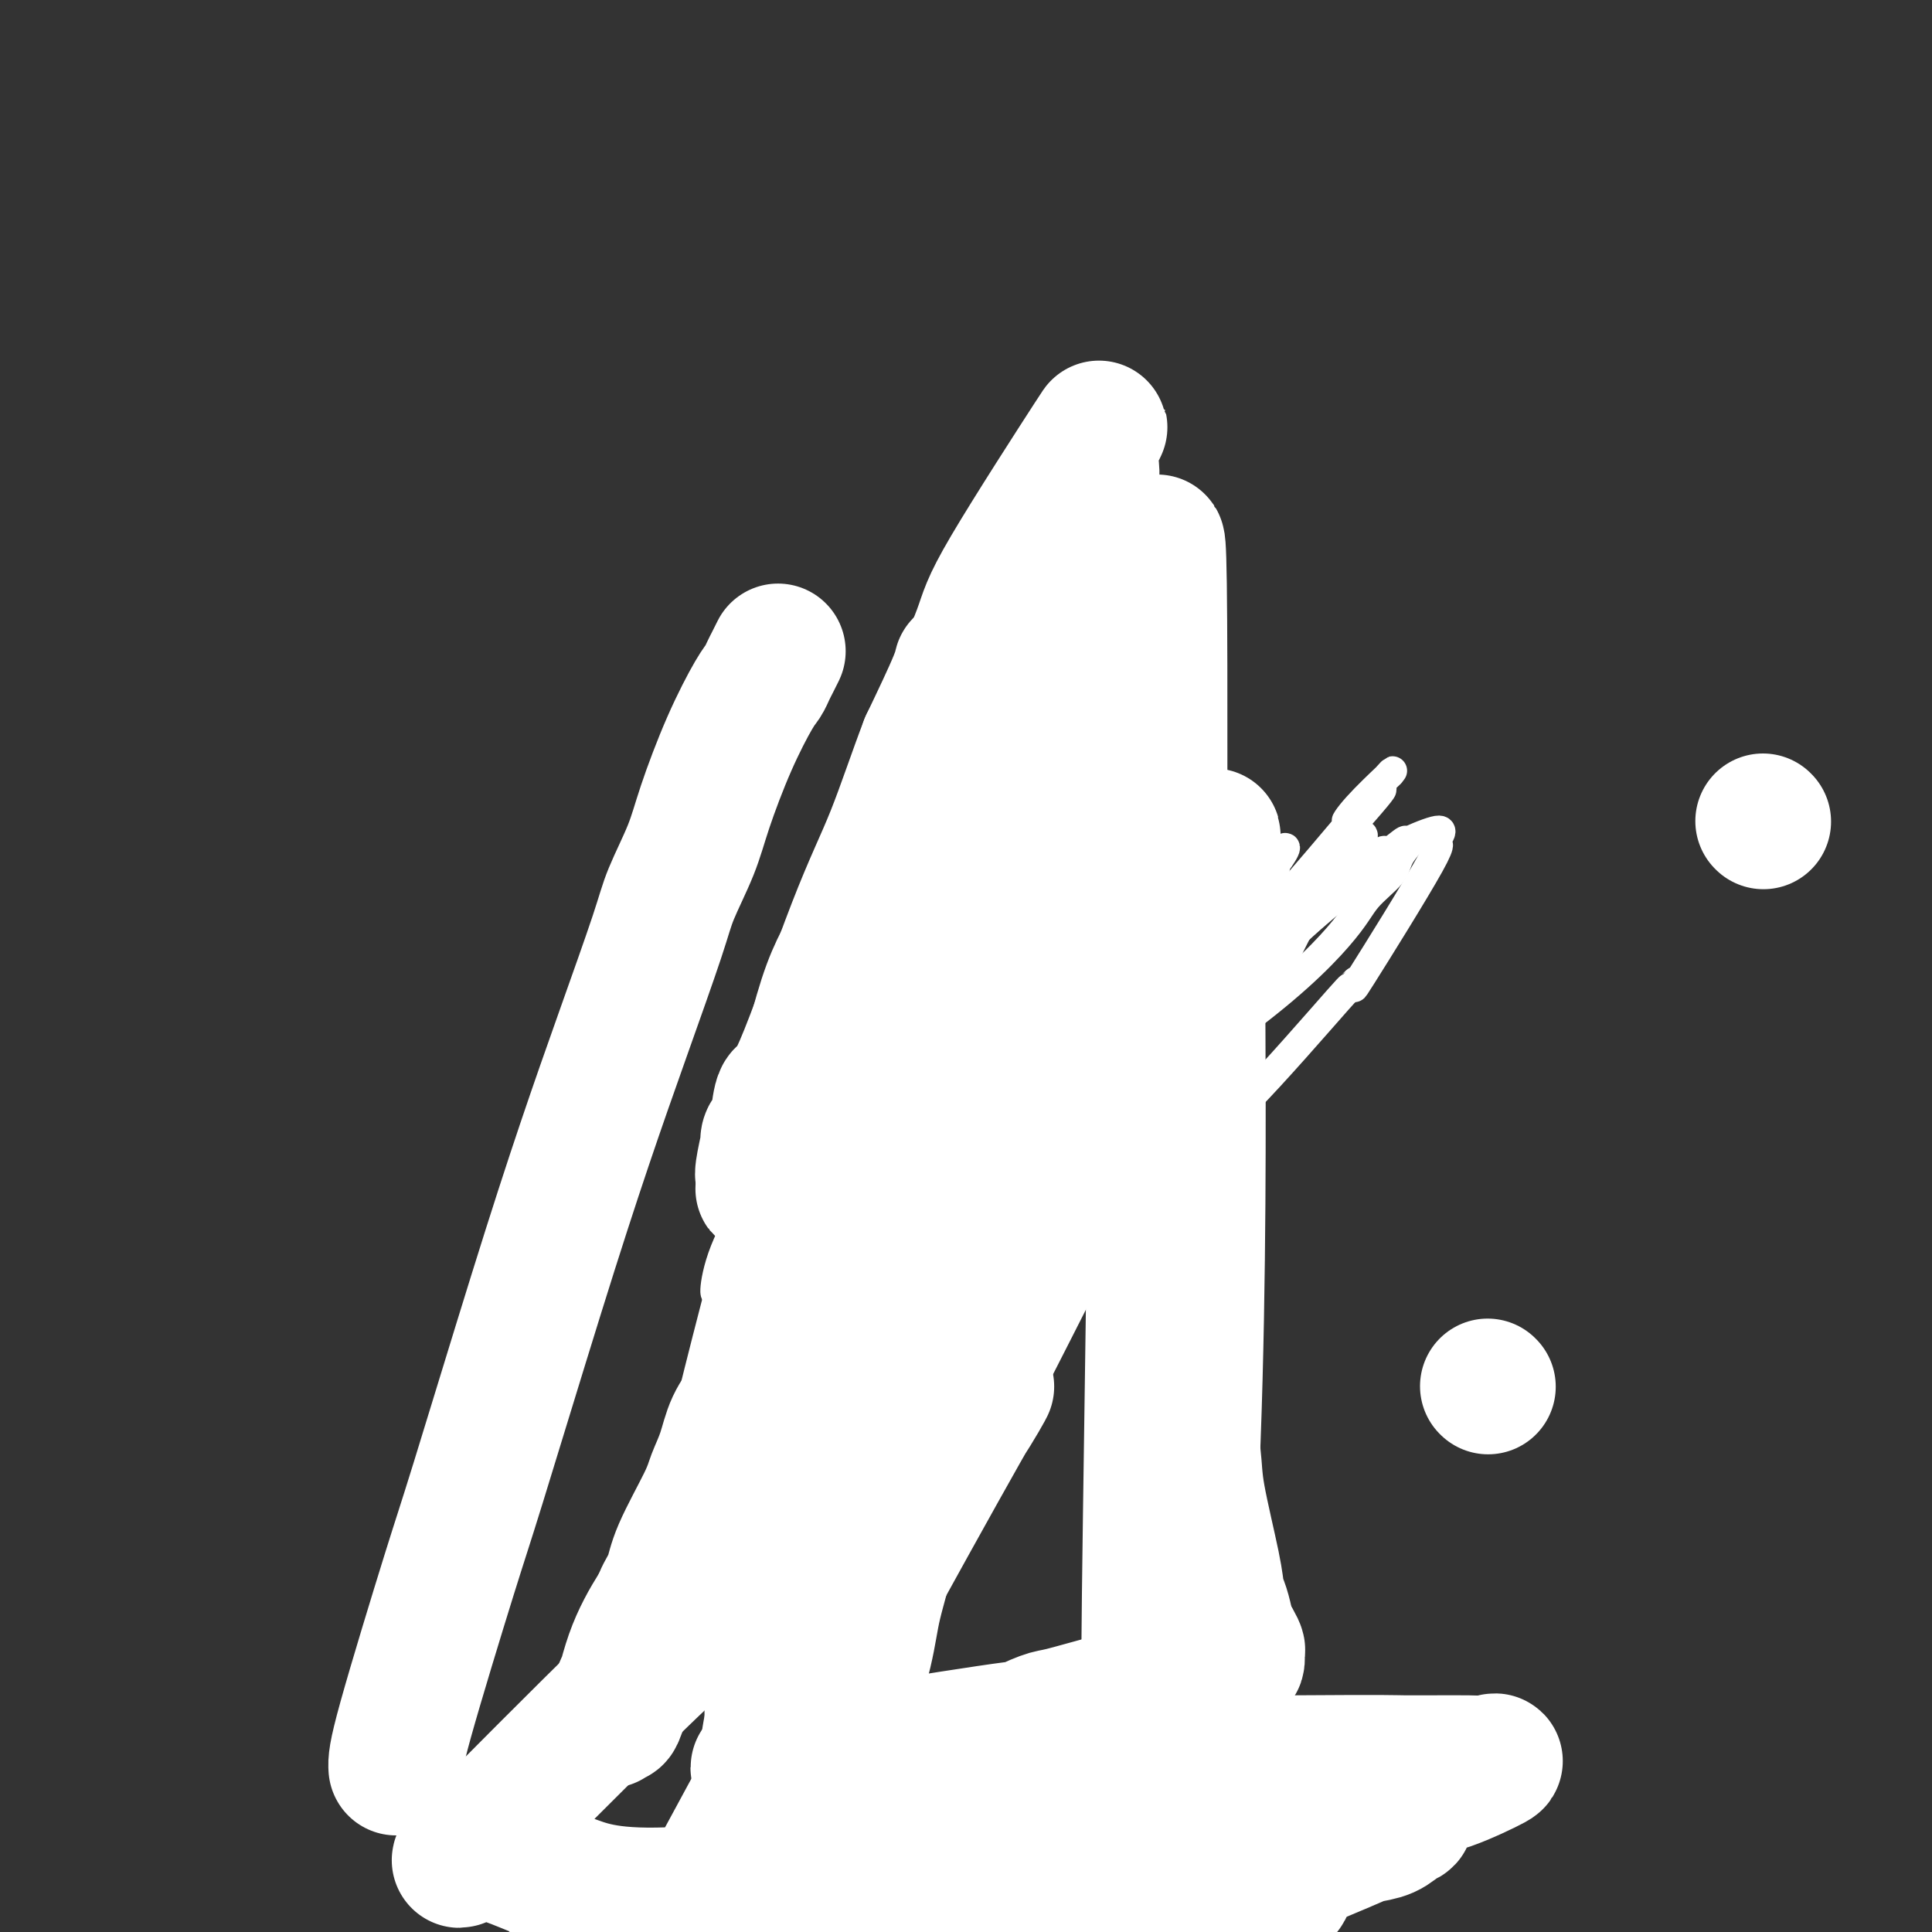 <svg viewBox='0 0 400 400' version='1.1' xmlns='http://www.w3.org/2000/svg' xmlns:xlink='http://www.w3.org/1999/xlink'><rect x="0" y="0" width="400" height="400" fill="#333333" stroke="none"/><g fill='none' stroke='#000000' stroke-width='6' stroke-linecap='round' stroke-linejoin='round'><path d='M115,386c3.197,-10.573 6.395,-21.146 10,-33c3.605,-11.854 7.619,-24.990 10,-33c2.381,-8.010 3.129,-10.896 5,-16c1.871,-5.104 4.865,-12.427 6,-16c1.135,-3.573 0.412,-3.396 4,-13c3.588,-9.604 11.488,-28.988 15,-38c3.512,-9.012 2.635,-7.653 4,-12c1.365,-4.347 4.970,-14.400 7,-20c2.030,-5.600 2.483,-6.746 3,-9c0.517,-2.254 1.098,-5.615 2,-8c0.902,-2.385 2.126,-3.793 3,-6c0.874,-2.207 1.399,-5.214 2,-7c0.601,-1.786 1.279,-2.353 2,-5c0.721,-2.647 1.485,-7.375 2,-10c0.515,-2.625 0.781,-3.149 1,-4c0.219,-0.851 0.390,-2.031 1,-3c0.610,-0.969 1.658,-1.726 2,-3c0.342,-1.274 -0.021,-3.063 0,-4c0.021,-0.937 0.427,-1.020 1,-3c0.573,-1.980 1.312,-5.855 2,-8c0.688,-2.145 1.325,-2.558 2,-4c0.675,-1.442 1.387,-3.912 2,-6c0.613,-2.088 1.127,-3.793 2,-5c0.873,-1.207 2.107,-1.916 3,-3c0.893,-1.084 1.447,-2.542 2,-4'/><path d='M208,113c2.339,-4.897 2.686,-6.138 3,-7c0.314,-0.862 0.596,-1.344 1,-2c0.404,-0.656 0.930,-1.486 1,-2c0.070,-0.514 -0.317,-0.711 0,-1c0.317,-0.289 1.339,-0.670 2,-1c0.661,-0.330 0.962,-0.611 1,-1c0.038,-0.389 -0.186,-0.888 0,-1c0.186,-0.112 0.781,0.162 1,0c0.219,-0.162 0.063,-0.761 0,-1c-0.063,-0.239 -0.031,-0.120 0,0'/><path d='M216,113c0.000,0.000 3.000,9.000 3,9'/><path d='M219,122c-0.219,-2.113 -2.265,-11.897 0,2c2.265,13.897 8.842,51.475 11,66c2.158,14.525 -0.102,5.996 -1,4c-0.898,-1.996 -0.434,2.539 0,5c0.434,2.461 0.838,2.846 1,3c0.162,0.154 0.081,0.077 0,0'/><path d='M216,108c-0.504,-1.495 -1.008,-2.990 1,9c2.008,11.990 6.527,37.465 9,52c2.473,14.535 2.901,18.129 3,21c0.099,2.871 -0.129,5.018 0,7c0.129,1.982 0.616,3.799 1,7c0.384,3.201 0.664,7.786 1,12c0.336,4.214 0.729,8.057 1,11c0.271,2.943 0.419,4.985 1,7c0.581,2.015 1.595,4.004 2,6c0.405,1.996 0.203,3.998 0,6'/><path d='M235,246c3.183,22.710 1.641,10.486 1,7c-0.641,-3.486 -0.379,1.768 0,5c0.379,3.232 0.876,4.444 1,6c0.124,1.556 -0.126,3.455 0,5c0.126,1.545 0.626,2.735 1,5c0.374,2.265 0.621,5.607 1,9c0.379,3.393 0.889,6.839 1,9c0.111,2.161 -0.177,3.037 0,4c0.177,0.963 0.818,2.012 1,3c0.182,0.988 -0.097,1.916 0,3c0.097,1.084 0.570,2.326 1,4c0.430,1.674 0.818,3.781 1,5c0.182,1.219 0.158,1.551 0,2c-0.158,0.449 -0.448,1.016 0,3c0.448,1.984 1.636,5.386 2,7c0.364,1.614 -0.094,1.442 0,2c0.094,0.558 0.742,1.848 1,3c0.258,1.152 0.125,2.167 0,3c-0.125,0.833 -0.244,1.483 0,2c0.244,0.517 0.849,0.899 1,2c0.151,1.101 -0.153,2.920 0,4c0.153,1.080 0.763,1.421 1,2c0.237,0.579 0.102,1.395 0,2c-0.102,0.605 -0.172,0.997 0,2c0.172,1.003 0.585,2.616 1,4c0.415,1.384 0.833,2.538 1,4c0.167,1.462 0.084,3.231 0,5'/><path d='M250,358c2.487,18.366 1.206,8.281 1,5c-0.206,-3.281 0.663,0.243 1,2c0.337,1.757 0.142,1.748 0,2c-0.142,0.252 -0.230,0.766 0,2c0.230,1.234 0.780,3.189 1,4c0.220,0.811 0.112,0.478 0,1c-0.112,0.522 -0.228,1.899 0,3c0.228,1.101 0.801,1.926 1,3c0.199,1.074 0.024,2.396 0,3c-0.024,0.604 0.103,0.491 0,1c-0.103,0.509 -0.435,1.640 0,3c0.435,1.360 1.636,2.948 2,4c0.364,1.052 -0.109,1.567 0,2c0.109,0.433 0.800,0.785 1,1c0.200,0.215 -0.090,0.295 0,1c0.090,0.705 0.559,2.035 1,3c0.441,0.965 0.854,1.564 1,2c0.146,0.436 0.024,0.709 0,1c-0.024,0.291 0.050,0.599 0,1c-0.050,0.401 -0.224,0.896 0,1c0.224,0.104 0.847,-0.182 1,0c0.153,0.182 -0.165,0.832 0,1c0.165,0.168 0.814,-0.147 1,0c0.186,0.147 -0.090,0.756 0,1c0.090,0.244 0.545,0.122 1,0'/><path d='M262,405c1.177,3.027 0.120,1.595 0,1c-0.120,-0.595 0.699,-0.352 1,0c0.301,0.352 0.086,0.815 0,1c-0.086,0.185 -0.043,0.093 0,0'/><path d='M114,403c8.895,-2.046 17.790,-4.092 22,-5c4.210,-0.908 3.735,-0.678 5,-1c1.265,-0.322 4.269,-1.197 10,-2c5.731,-0.803 14.188,-1.536 19,-2c4.812,-0.464 5.979,-0.660 11,-1c5.021,-0.340 13.896,-0.823 21,-1c7.104,-0.177 12.437,-0.047 16,0c3.563,0.047 5.356,0.013 7,0c1.644,-0.013 3.140,-0.003 5,0c1.860,0.003 4.082,0.001 6,0c1.918,-0.001 3.530,-0.000 5,0c1.470,0.000 2.799,0.000 5,0c2.201,-0.000 5.276,-0.000 7,0c1.724,0.000 2.098,0.000 3,0c0.902,-0.000 2.334,-0.000 3,0c0.666,0.000 0.567,0.000 1,0c0.433,-0.000 1.398,-0.001 2,0c0.602,0.001 0.840,0.004 1,0c0.160,-0.004 0.242,-0.015 1,0c0.758,0.015 2.192,0.057 3,0c0.808,-0.057 0.990,-0.211 1,0c0.010,0.211 -0.151,0.788 0,1c0.151,0.212 0.615,0.061 1,0c0.385,-0.061 0.693,-0.030 1,0'/><path d='M270,392c14.067,0.000 4.733,0.000 1,0c-3.733,0.000 -1.867,0.000 0,0'/></g>
<g fill='none' stroke='#F90BB7' stroke-width='6' stroke-linecap='round' stroke-linejoin='round'><path d='M194,324c4.761,-12.167 9.522,-24.334 13,-32c3.478,-7.666 5.674,-10.831 8,-16c2.326,-5.169 4.783,-12.343 7,-18c2.217,-5.657 4.194,-9.797 6,-14c1.806,-4.203 3.442,-8.468 5,-12c1.558,-3.532 3.037,-6.330 4,-9c0.963,-2.670 1.411,-5.212 2,-7c0.589,-1.788 1.320,-2.822 2,-5c0.680,-2.178 1.310,-5.501 2,-8c0.690,-2.499 1.439,-4.175 2,-5c0.561,-0.825 0.935,-0.799 1,-1c0.065,-0.201 -0.179,-0.631 0,-1c0.179,-0.369 0.781,-0.679 1,-1c0.219,-0.321 0.056,-0.655 0,-1c-0.056,-0.345 -0.005,-0.701 0,-1c0.005,-0.299 -0.037,-0.542 0,-1c0.037,-0.458 0.153,-1.131 0,-1c-0.153,0.131 -0.577,1.065 -1,2'/><path d='M246,193c-0.922,-2.054 -7.726,7.811 -11,12c-3.274,4.189 -3.017,2.701 -7,7c-3.983,4.299 -12.205,14.383 -15,18c-2.795,3.617 -0.162,0.767 -1,3c-0.838,2.233 -5.145,9.550 -7,12c-1.855,2.450 -1.256,0.033 -3,3c-1.744,2.967 -5.829,11.320 -8,15c-2.171,3.680 -2.428,2.688 -3,3c-0.572,0.312 -1.458,1.927 -2,3c-0.542,1.073 -0.739,1.605 -1,2c-0.261,0.395 -0.585,0.652 -1,1c-0.415,0.348 -0.919,0.786 -1,2c-0.081,1.214 0.263,3.204 0,1c-0.263,-2.204 -1.131,-8.602 -2,-15'/><path d='M184,260c-0.110,-5.433 0.614,-11.517 1,-17c0.386,-5.483 0.433,-10.365 1,-15c0.567,-4.635 1.655,-9.021 2,-11c0.345,-1.979 -0.051,-1.550 0,-2c0.051,-0.450 0.550,-1.781 1,-3c0.450,-1.219 0.852,-2.328 1,-3c0.148,-0.672 0.042,-0.906 0,-1c-0.042,-0.094 -0.021,-0.047 0,0'/></g>
<g fill='none' stroke='#FFFFFF' stroke-width='6' stroke-linecap='round' stroke-linejoin='round'><path d='M210,221c0.162,-0.617 0.324,-1.234 -2,8c-2.324,9.234 -7.132,28.319 -9,36c-1.868,7.681 -0.794,3.957 -2,11c-1.206,7.043 -4.693,24.852 -6,32c-1.307,7.148 -0.436,3.637 0,2c0.436,-1.637 0.437,-1.398 1,-2c0.563,-0.602 1.690,-2.046 2,-3c0.310,-0.954 -0.195,-1.417 0,-2c0.195,-0.583 1.090,-1.284 1,-1c-0.090,0.284 -1.165,1.555 0,-1c1.165,-2.555 4.571,-8.935 6,-12c1.429,-3.065 0.883,-2.816 1,-3c0.117,-0.184 0.897,-0.802 1,-1c0.103,-0.198 -0.472,0.024 0,-1c0.472,-1.024 1.992,-3.292 2,-2c0.008,1.292 -1.496,6.146 -3,11'/><path d='M202,293c-1.010,4.008 -2.034,8.529 -2,10c0.034,1.471 1.128,-0.109 -1,4c-2.128,4.109 -7.476,13.907 -1,3c6.476,-10.907 24.775,-42.520 32,-55c7.225,-12.480 3.375,-5.826 3,-5c-0.375,0.826 2.725,-4.176 4,-6c1.275,-1.824 0.724,-0.470 1,-1c0.276,-0.530 1.380,-2.945 1,-3c-0.380,-0.055 -2.245,2.251 -6,9c-3.755,6.749 -9.401,17.941 -14,27c-4.599,9.059 -8.150,15.985 -11,21c-2.850,5.015 -4.998,8.119 -6,10c-1.002,1.881 -0.858,2.537 -1,3c-0.142,0.463 -0.571,0.731 -1,1'/><path d='M200,311c-6.967,12.545 -4.886,8.407 0,-1c4.886,-9.407 12.577,-24.082 16,-31c3.423,-6.918 2.578,-6.080 3,-8c0.422,-1.920 2.112,-6.598 4,-10c1.888,-3.402 3.974,-5.527 5,-7c1.026,-1.473 0.990,-2.293 1,-3c0.010,-0.707 0.064,-1.299 0,-1c-0.064,0.299 -0.246,1.491 1,-1c1.246,-2.491 3.921,-8.665 0,-1c-3.921,7.665 -14.438,29.169 -20,40c-5.562,10.831 -6.170,10.988 -7,13c-0.830,2.012 -1.883,5.879 -3,9c-1.117,3.121 -2.299,5.495 -3,7c-0.701,1.505 -0.923,2.141 -2,4c-1.077,1.859 -3.010,4.942 -4,6c-0.990,1.058 -1.036,0.093 0,-3c1.036,-3.093 3.153,-8.312 4,-11c0.847,-2.688 0.423,-2.844 0,-3'/><path d='M195,310c5.145,-11.850 16.007,-32.976 22,-45c5.993,-12.024 7.116,-14.945 8,-17c0.884,-2.055 1.527,-3.243 2,-4c0.473,-0.757 0.774,-1.082 1,-2c0.226,-0.918 0.375,-2.429 0,-2c-0.375,0.429 -1.276,2.799 1,-1c2.276,-3.799 7.728,-13.768 0,-1c-7.728,12.768 -28.638,48.271 -37,63c-8.362,14.729 -4.178,8.682 -3,7c1.178,-1.682 -0.651,1.001 -2,4c-1.349,2.999 -2.218,6.313 -2,6c0.218,-0.313 1.525,-4.253 2,-6c0.475,-1.747 0.120,-1.302 0,-1c-0.120,0.302 -0.005,0.462 1,-2c1.005,-2.462 2.898,-7.547 4,-10c1.102,-2.453 1.412,-2.276 7,-13c5.588,-10.724 16.454,-32.350 22,-43c5.546,-10.650 5.773,-10.325 6,-10'/><path d='M227,233c8.456,-17.074 8.595,-17.260 9,-18c0.405,-0.740 1.077,-2.036 2,-4c0.923,-1.964 2.097,-4.597 2,-5c-0.097,-0.403 -1.466,1.423 0,-1c1.466,-2.423 5.768,-9.097 1,-1c-4.768,8.097 -18.605,30.964 -25,41c-6.395,10.036 -5.346,7.242 -7,10c-1.654,2.758 -6.010,11.069 -8,15c-1.990,3.931 -1.615,3.482 -4,8c-2.385,4.518 -7.530,14.002 -5,10c2.530,-4.002 12.737,-21.489 17,-29c4.263,-7.511 2.583,-5.047 4,-8c1.417,-2.953 5.930,-11.324 8,-15c2.070,-3.676 1.698,-2.659 2,-3c0.302,-0.341 1.280,-2.042 2,-3c0.720,-0.958 1.183,-1.174 1,-1c-0.183,0.174 -1.011,0.739 0,-1c1.011,-1.739 3.860,-5.783 1,-1c-2.860,4.783 -11.430,18.391 -20,32'/><path d='M207,259c-4.335,7.097 -5.172,8.840 -8,13c-2.828,4.160 -7.647,10.738 -10,15c-2.353,4.262 -2.238,6.208 -4,10c-1.762,3.792 -5.399,9.431 -7,12c-1.601,2.569 -1.165,2.067 -1,2c0.165,-0.067 0.058,0.301 1,-2c0.942,-2.301 2.931,-7.270 4,-10c1.069,-2.730 1.217,-3.221 3,-7c1.783,-3.779 5.199,-10.846 5,-11c-0.199,-0.154 -4.015,6.607 1,-3c5.015,-9.607 18.860,-35.581 25,-48c6.140,-12.419 4.576,-11.284 5,-12c0.424,-0.716 2.835,-3.285 4,-5c1.165,-1.715 1.083,-2.577 2,-5c0.917,-2.423 2.833,-6.407 3,-6c0.167,0.407 -1.417,5.203 -3,10'/><path d='M227,212c-0.698,1.963 -0.944,1.871 -1,2c-0.056,0.129 0.077,0.480 -1,3c-1.077,2.520 -3.365,7.209 -5,11c-1.635,3.791 -2.618,6.685 -3,8c-0.382,1.315 -0.164,1.053 0,1c0.164,-0.053 0.273,0.105 0,1c-0.273,0.895 -0.929,2.529 0,1c0.929,-1.529 3.442,-6.219 5,-9c1.558,-2.781 2.159,-3.652 6,-8c3.841,-4.348 10.920,-12.174 18,-20'/><path d='M246,202c8.119,-10.695 13.916,-18.934 17,-23c3.084,-4.066 3.455,-3.959 3,-3c-0.455,0.959 -1.738,2.769 -2,3c-0.262,0.231 0.495,-1.118 0,1c-0.495,2.118 -2.243,7.702 -3,10c-0.757,2.298 -0.523,1.312 -1,2c-0.477,0.688 -1.664,3.052 -2,4c-0.336,0.948 0.178,0.481 0,1c-0.178,0.519 -1.048,2.026 0,1c1.048,-1.026 4.013,-4.584 6,-7c1.987,-2.416 2.996,-3.690 4,-5c1.004,-1.310 2.002,-2.655 3,-4'/><path d='M271,182c2.172,-2.572 1.103,-2.003 2,-3c0.897,-0.997 3.762,-3.560 5,-5c1.238,-1.440 0.850,-1.757 1,-2c0.150,-0.243 0.836,-0.413 1,0c0.164,0.413 -0.196,1.408 -1,3c-0.804,1.592 -2.053,3.779 -3,5c-0.947,1.221 -1.593,1.474 -2,2c-0.407,0.526 -0.575,1.324 -1,2c-0.425,0.676 -1.106,1.228 -1,1c0.106,-0.228 0.999,-1.238 0,1c-0.999,2.238 -3.892,7.724 -5,10c-1.108,2.276 -0.432,1.342 -1,2c-0.568,0.658 -2.379,2.908 -3,4c-0.621,1.092 -0.052,1.027 0,1c0.052,-0.027 -0.414,-0.016 -1,1c-0.586,1.016 -1.291,3.035 0,1c1.291,-2.035 4.578,-8.125 6,-11c1.422,-2.875 0.978,-2.536 1,-3c0.022,-0.464 0.511,-1.732 1,-3'/><path d='M270,188c2.698,-4.780 5.442,-8.230 -1,0c-6.442,8.230 -22.071,28.141 -32,41c-9.929,12.859 -14.158,18.667 -16,21c-1.842,2.333 -1.298,1.192 -1,1c0.298,-0.192 0.349,0.564 -1,2c-1.349,1.436 -4.100,3.553 0,1c4.100,-2.553 15.050,-9.777 26,-17'/><path d='M245,237c5.834,-3.257 7.420,-3.400 13,-9c5.580,-5.600 15.155,-16.655 19,-21c3.845,-4.345 1.960,-1.978 2,-2c0.040,-0.022 2.003,-2.432 2,-2c-0.003,0.432 -1.974,3.707 1,-1c2.974,-4.707 10.892,-17.396 14,-23c3.108,-5.604 1.405,-4.123 1,-4c-0.405,0.123 0.488,-1.113 1,-2c0.512,-0.887 0.644,-1.426 -1,-1c-1.644,0.426 -5.066,1.816 -7,3c-1.934,1.184 -2.382,2.163 -1,1c1.382,-1.163 4.595,-4.466 -2,1c-6.595,5.466 -22.996,19.702 -31,26c-8.004,6.298 -7.609,4.657 -8,5c-0.391,0.343 -1.567,2.669 -3,4c-1.433,1.331 -3.124,1.666 -4,2c-0.876,0.334 -0.938,0.667 -1,1'/><path d='M240,215c-10.303,7.559 -7.561,4.955 -2,1c5.561,-3.955 13.940,-9.261 18,-12c4.060,-2.739 3.802,-2.911 7,-6c3.198,-3.089 9.853,-9.095 13,-12c3.147,-2.905 2.785,-2.709 3,-3c0.215,-0.291 1.005,-1.070 2,-2c0.995,-0.930 2.195,-2.013 1,-1c-1.195,1.013 -4.784,4.121 -4,3c0.784,-1.121 5.940,-6.471 -2,1c-7.940,7.471 -28.976,27.762 -39,37c-10.024,9.238 -9.038,7.422 -10,8c-0.962,0.578 -3.874,3.549 -5,5c-1.126,1.451 -0.467,1.383 -3,3c-2.533,1.617 -8.258,4.919 -2,1c6.258,-3.919 24.501,-15.058 37,-24c12.499,-8.942 19.256,-15.689 23,-20c3.744,-4.311 4.474,-6.188 6,-8c1.526,-1.812 3.846,-3.558 5,-5c1.154,-1.442 1.141,-2.580 2,-4c0.859,-1.420 2.589,-3.124 2,-3c-0.589,0.124 -3.498,2.074 -5,3c-1.502,0.926 -1.597,0.826 -1,0c0.597,-0.826 1.885,-2.379 -3,2c-4.885,4.379 -15.942,14.689 -27,25'/><path d='M256,204c-6.482,5.603 -4.687,4.610 -7,7c-2.313,2.390 -8.735,8.165 -12,11c-3.265,2.835 -3.372,2.732 -4,3c-0.628,0.268 -1.778,0.906 -2,1c-0.222,0.094 0.483,-0.356 -1,1c-1.483,1.356 -5.154,4.519 -1,1c4.154,-3.519 16.133,-13.719 22,-19c5.867,-5.281 5.622,-5.642 8,-8c2.378,-2.358 7.380,-6.712 10,-10c2.620,-3.288 2.857,-5.510 4,-7c1.143,-1.490 3.191,-2.248 5,-4c1.809,-1.752 3.378,-4.497 4,-6c0.622,-1.503 0.296,-1.763 -2,0c-2.296,1.763 -6.562,5.549 -7,6c-0.438,0.451 2.953,-2.432 -1,1c-3.953,3.432 -15.249,13.178 -26,22c-10.751,8.822 -20.958,16.720 -25,20c-4.042,3.280 -1.918,1.941 -1,1c0.918,-0.941 0.632,-1.484 -1,0c-1.632,1.484 -4.609,4.995 0,1c4.609,-3.995 16.805,-15.498 29,-27'/><path d='M248,198c9.563,-10.205 18.971,-22.218 13,-19c-5.971,3.218 -27.320,21.666 -36,29c-8.680,7.334 -4.690,3.554 -4,3c0.690,-0.554 -1.918,2.120 -3,3c-1.082,0.880 -0.637,-0.032 -2,1c-1.363,1.032 -4.532,4.009 0,1c4.532,-3.009 16.766,-12.005 29,-21'/><path d='M245,195c7.713,-5.807 12.495,-9.826 14,-11c1.505,-1.174 -0.266,0.496 1,-1c1.266,-1.496 5.568,-6.159 1,0c-4.568,6.159 -18.008,23.140 -24,31c-5.992,7.860 -4.536,6.597 -6,8c-1.464,1.403 -5.846,5.470 -8,8c-2.154,2.530 -2.078,3.523 -3,5c-0.922,1.477 -2.842,3.439 -4,5c-1.158,1.561 -1.555,2.722 -1,2c0.555,-0.722 2.063,-3.326 -2,1c-4.063,4.326 -13.695,15.584 0,1c13.695,-14.584 50.718,-55.009 65,-71c14.282,-15.991 5.821,-7.549 4,-6c-1.821,1.549 2.996,-3.797 5,-6c2.004,-2.203 1.196,-1.263 1,-1c-0.196,0.263 0.221,-0.150 -1,1c-1.221,1.150 -4.078,3.865 -6,6c-1.922,2.135 -2.908,3.691 -2,3c0.908,-0.691 3.710,-3.630 -1,2c-4.710,5.630 -16.933,19.829 -25,29c-8.067,9.171 -11.980,13.315 -14,16c-2.020,2.685 -2.149,3.910 -3,5c-0.851,1.090 -2.426,2.045 -4,3'/><path d='M232,225c-8.877,10.501 -3.569,4.754 -2,3c1.569,-1.754 -0.599,0.487 -1,1c-0.401,0.513 0.966,-0.700 0,1c-0.966,1.700 -4.263,6.313 -6,9c-1.737,2.687 -1.913,3.449 -2,4c-0.087,0.551 -0.085,0.890 -1,2c-0.915,1.110 -2.746,2.991 -2,3c0.746,0.009 4.070,-1.855 0,1c-4.070,2.855 -15.535,10.427 -27,18'/><path d='M191,267c-6.096,4.465 -7.836,6.129 -9,7c-1.164,0.871 -1.750,0.951 -2,1c-0.250,0.049 -0.162,0.069 -1,1c-0.838,0.931 -2.601,2.774 -2,1c0.601,-1.774 3.565,-7.165 5,-10c1.435,-2.835 1.341,-3.116 3,-6c1.659,-2.884 5.072,-8.373 7,-11c1.928,-2.627 2.370,-2.394 3,-3c0.630,-0.606 1.449,-2.052 2,-3c0.551,-0.948 0.836,-1.398 1,-2c0.164,-0.602 0.209,-1.357 1,-3c0.791,-1.643 2.328,-4.173 1,0c-1.328,4.173 -5.522,15.049 -8,22c-2.478,6.951 -3.239,9.975 -4,13'/><path d='M188,274c-2.091,6.421 -1.820,4.975 -2,5c-0.180,0.025 -0.812,1.522 -1,2c-0.188,0.478 0.069,-0.063 0,1c-0.069,1.063 -0.466,3.730 0,2c0.466,-1.730 1.793,-7.859 2,-10c0.207,-2.141 -0.705,-0.296 0,-3c0.705,-2.704 3.026,-9.957 4,-13c0.974,-3.043 0.601,-1.876 1,-3c0.399,-1.124 1.571,-4.538 2,-6c0.429,-1.462 0.116,-0.970 1,-2c0.884,-1.030 2.967,-3.580 0,-1c-2.967,2.580 -10.983,10.290 -19,18'/><path d='M176,264c-4.288,3.536 -5.508,3.375 -7,5c-1.492,1.625 -3.258,5.035 -5,7c-1.742,1.965 -3.461,2.485 -4,2c-0.539,-0.485 0.103,-1.975 0,-2c-0.103,-0.025 -0.951,1.414 0,-1c0.951,-2.414 3.703,-8.682 5,-12c1.297,-3.318 1.140,-3.688 1,-4c-0.140,-0.312 -0.264,-0.568 0,-1c0.264,-0.432 0.917,-1.039 1,-1c0.083,0.039 -0.405,0.726 0,-1c0.405,-1.726 1.702,-5.863 3,-10'/><path d='M170,246c1.940,-6.273 1.790,-5.957 2,-6c0.210,-0.043 0.780,-0.445 2,-2c1.220,-1.555 3.091,-4.263 0,-1c-3.091,3.263 -11.144,12.498 -15,17c-3.856,4.502 -3.514,4.272 -4,5c-0.486,0.728 -1.801,2.415 -3,4c-1.199,1.585 -2.283,3.068 -3,4c-0.717,0.932 -1.067,1.313 -1,0c0.067,-1.313 0.549,-4.322 2,-8c1.451,-3.678 3.869,-8.026 5,-10c1.131,-1.974 0.974,-1.573 1,-2c0.026,-0.427 0.234,-1.681 1,-3c0.766,-1.319 2.091,-2.701 1,-2c-1.091,0.701 -4.597,3.486 1,-2c5.597,-5.486 20.299,-19.243 35,-33'/><path d='M194,207c7.047,-6.435 7.164,-6.022 8,-7c0.836,-0.978 2.391,-3.346 4,-5c1.609,-1.654 3.274,-2.593 3,-2c-0.274,0.593 -2.486,2.718 1,-2c3.486,-4.718 12.670,-16.278 17,-22c4.330,-5.722 3.806,-5.607 4,-6c0.194,-0.393 1.106,-1.295 2,-2c0.894,-0.705 1.771,-1.213 2,-1c0.229,0.213 -0.190,1.147 1,-1c1.190,-2.147 3.989,-7.374 1,-1c-2.989,6.374 -11.768,24.350 -16,33c-4.232,8.650 -3.918,7.973 -4,7c-0.082,-0.973 -0.560,-2.241 -5,10c-4.440,12.241 -12.843,37.992 -17,50c-4.157,12.008 -4.067,10.273 -5,13c-0.933,2.727 -2.889,9.917 -4,14c-1.111,4.083 -1.376,5.061 -2,7c-0.624,1.939 -1.607,4.840 -2,6c-0.393,1.160 -0.197,0.580 0,0'/></g>
<g fill='none' stroke='#FFFFFF' stroke-width='28' stroke-linecap='round' stroke-linejoin='round'><path d='M205,146c-1.490,4.696 -2.980,9.391 -3,9c-0.020,-0.391 1.430,-5.870 -1,3c-2.430,8.870 -8.741,32.087 -12,44c-3.259,11.913 -3.465,12.522 -4,14c-0.535,1.478 -1.399,3.826 -3,9c-1.601,5.174 -3.938,13.174 -5,17c-1.062,3.826 -0.850,3.478 -2,6c-1.150,2.522 -3.661,7.913 -5,11c-1.339,3.087 -1.507,3.869 -2,5c-0.493,1.131 -1.310,2.612 -2,4c-0.690,1.388 -1.252,2.683 -2,4c-0.748,1.317 -1.680,2.655 -3,5c-1.320,2.345 -3.026,5.699 -4,8c-0.974,2.301 -1.217,3.551 -2,5c-0.783,1.449 -2.108,3.096 -3,5c-0.892,1.904 -1.351,4.063 -2,6c-0.649,1.937 -1.487,3.652 -2,5c-0.513,1.348 -0.700,2.330 -2,5c-1.300,2.670 -3.715,7.030 -5,10c-1.285,2.970 -1.442,4.551 -2,6c-0.558,1.449 -1.517,2.767 -2,4c-0.483,1.233 -0.490,2.382 -1,4c-0.510,1.618 -1.522,3.705 -2,5c-0.478,1.295 -0.422,1.799 -1,3c-0.578,1.201 -1.789,3.101 -3,5'/><path d='M130,348c-7.204,15.665 -2.714,4.828 -1,1c1.714,-3.828 0.652,-0.648 0,1c-0.652,1.648 -0.893,1.765 -1,2c-0.107,0.235 -0.079,0.590 0,1c0.079,0.410 0.211,0.875 0,1c-0.211,0.125 -0.763,-0.092 -1,0c-0.237,0.092 -0.157,0.492 0,1c0.157,0.508 0.392,1.123 1,-1c0.608,-2.123 1.589,-6.983 3,-11c1.411,-4.017 3.251,-7.192 5,-10c1.749,-2.808 3.406,-5.248 13,-26c9.594,-20.752 27.124,-59.817 33,-73c5.876,-13.183 0.097,-0.483 2,-4c1.903,-3.517 11.487,-23.250 16,-32c4.513,-8.750 3.954,-6.517 5,-8c1.046,-1.483 3.695,-6.681 5,-10c1.305,-3.319 1.264,-4.760 2,-6c0.736,-1.240 2.249,-2.281 3,-3c0.751,-0.719 0.741,-1.117 1,-2c0.259,-0.883 0.788,-2.252 1,-3c0.212,-0.748 0.106,-0.874 0,-1'/><path d='M217,165c16.761,-25.155 13.664,6.959 13,20c-0.664,13.041 1.104,7.009 3,12c1.896,4.991 3.920,21.006 5,30c1.080,8.994 1.218,10.968 1,30c-0.218,19.032 -0.790,55.121 -1,73c-0.210,17.879 -0.056,17.546 0,19c0.056,1.454 0.015,4.693 0,7c-0.015,2.307 -0.004,3.682 0,7c0.004,3.318 0.001,8.580 0,11c-0.001,2.420 -0.000,1.998 0,3c0.000,1.002 0.000,3.429 0,5c-0.000,1.571 -0.000,2.285 0,3'/><path d='M238,385c-0.000,24.661 -0.000,7.314 0,2c0.000,-5.314 0.000,1.407 0,4c-0.000,2.593 -0.000,1.060 0,1c0.000,-0.060 0.000,1.353 0,2c-0.000,0.647 -0.001,0.529 0,1c0.001,0.471 0.005,1.532 0,2c-0.005,0.468 -0.017,0.344 0,1c0.017,0.656 0.065,2.094 0,2c-0.065,-0.094 -0.243,-1.719 0,-3c0.243,-1.281 0.906,-2.217 1,-3c0.094,-0.783 -0.381,-1.411 0,-4c0.381,-2.589 1.619,-7.137 2,-7c0.381,0.137 -0.094,4.958 1,-8c1.094,-12.958 3.757,-43.696 5,-77c1.243,-33.304 1.065,-69.172 1,-84c-0.065,-14.828 -0.017,-8.614 0,-7c0.017,1.614 0.005,-1.373 0,-4c-0.005,-2.627 -0.001,-4.893 0,-6c0.001,-1.107 0.001,-1.053 0,-1'/><path d='M248,196c0.152,-15.436 0.033,-3.027 0,-1c-0.033,2.027 0.021,-6.328 0,-10c-0.021,-3.672 -0.117,-2.662 0,-3c0.117,-0.338 0.449,-2.025 0,-3c-0.449,-0.975 -1.677,-1.237 0,-3c1.677,-1.763 6.260,-5.028 0,-1c-6.260,4.028 -23.361,15.348 -30,18c-6.639,2.652 -2.814,-3.363 -10,19c-7.186,22.363 -25.384,73.105 -33,93c-7.616,19.895 -4.651,8.943 -4,7c0.651,-1.943 -1.012,5.124 -2,9c-0.988,3.876 -1.302,4.561 -2,8c-0.698,3.439 -1.781,9.631 -3,13c-1.219,3.369 -2.574,3.913 -3,5c-0.426,1.087 0.078,2.716 0,4c-0.078,1.284 -0.736,2.224 -1,3c-0.264,0.776 -0.132,1.388 0,2'/><path d='M160,356c-1.765,8.316 -0.677,7.107 0,7c0.677,-0.107 0.944,0.887 1,2c0.056,1.113 -0.098,2.346 0,3c0.098,0.654 0.449,0.728 1,1c0.551,0.272 1.302,0.743 2,1c0.698,0.257 1.343,0.299 2,0c0.657,-0.299 1.324,-0.941 2,-2c0.676,-1.059 1.359,-2.535 2,-4c0.641,-1.465 1.240,-2.918 2,-4c0.760,-1.082 1.682,-1.791 3,-5c1.318,-3.209 3.034,-8.916 4,-13c0.966,-4.084 1.184,-6.544 2,-10c0.816,-3.456 2.231,-7.907 3,-12c0.769,-4.093 0.892,-7.828 4,-27c3.108,-19.172 9.201,-53.782 11,-65c1.799,-11.218 -0.697,0.955 1,-4c1.697,-4.955 7.587,-27.038 10,-37c2.413,-9.962 1.349,-7.803 2,-10c0.651,-2.197 3.015,-8.749 4,-12c0.985,-3.251 0.590,-3.200 1,-5c0.410,-1.800 1.625,-5.452 2,-7c0.375,-1.548 -0.091,-0.994 0,-1c0.091,-0.006 0.740,-0.573 1,-1c0.260,-0.427 0.130,-0.713 0,-1'/><path d='M365,170c0.000,0.000 0.100,0.100 0.1,0.1'/><path d='M308,287c0.000,0.000 0.100,0.100 0.1,0.1'/><path d='M145,330c3.732,-16.122 7.465,-32.244 12,-50c4.535,-17.756 9.874,-37.147 15,-55c5.126,-17.853 10.040,-34.167 13,-44c2.960,-9.833 3.965,-13.184 4,-14c0.035,-0.816 -0.901,0.902 -3,6c-2.099,5.098 -5.360,13.577 -8,19c-2.640,5.423 -4.660,7.791 -7,15c-2.340,7.209 -4.999,19.260 -7,25c-2.001,5.740 -3.344,5.171 -4,6c-0.656,0.829 -0.623,3.058 -1,5c-0.377,1.942 -1.162,3.599 -1,3c0.162,-0.599 1.273,-3.454 3,-7c1.727,-3.546 4.070,-7.784 6,-12c1.930,-4.216 3.447,-8.409 7,-18c3.553,-9.591 9.141,-24.580 12,-33c2.859,-8.420 2.990,-10.272 4,-13c1.010,-2.728 2.898,-6.334 4,-9c1.102,-2.666 1.417,-4.394 2,-6c0.583,-1.606 1.435,-3.090 2,-5c0.565,-1.910 0.845,-4.245 1,-5c0.155,-0.755 0.187,0.070 -1,3c-1.187,2.930 -3.594,7.965 -6,13'/><path d='M192,154c-2.345,6.076 -4.708,13.266 -7,19c-2.292,5.734 -4.511,10.012 -8,19c-3.489,8.988 -8.246,22.688 -11,29c-2.754,6.312 -3.506,5.238 -4,6c-0.494,0.762 -0.731,3.359 -1,5c-0.269,1.641 -0.569,2.325 -1,3c-0.431,0.675 -0.994,1.340 -1,1c-0.006,-0.340 0.544,-1.687 0,1c-0.544,2.687 -2.182,9.407 0,5c2.182,-4.407 8.185,-19.942 12,-30c3.815,-10.058 5.440,-14.639 8,-21c2.560,-6.361 6.053,-14.503 9,-22c2.947,-7.497 5.349,-14.350 8,-21c2.651,-6.650 5.552,-13.097 7,-17c1.448,-3.903 1.445,-5.261 6,-13c4.555,-7.739 13.668,-21.859 17,-27c3.332,-5.141 0.881,-1.305 0,1c-0.881,2.305 -0.194,3.077 0,5c0.194,1.923 -0.106,4.996 -1,9c-0.894,4.004 -2.383,8.937 -3,12c-0.617,3.063 -0.361,4.254 -2,13c-1.639,8.746 -5.172,25.047 -7,34c-1.828,8.953 -1.951,10.558 -2,12c-0.049,1.442 -0.025,2.721 0,4'/><path d='M211,181c-2.343,14.452 -0.700,5.582 0,2c0.700,-3.582 0.456,-1.875 1,-2c0.544,-0.125 1.876,-2.081 3,-4c1.124,-1.919 2.039,-3.800 3,-6c0.961,-2.200 1.967,-4.720 3,-7c1.033,-2.280 2.094,-4.319 4,-9c1.906,-4.681 4.657,-12.002 6,-16c1.343,-3.998 1.278,-4.673 2,-6c0.722,-1.327 2.231,-3.306 3,-5c0.769,-1.694 0.798,-3.102 1,-4c0.202,-0.898 0.576,-1.284 1,-2c0.424,-0.716 0.898,-1.762 1,-1c0.102,0.762 -0.167,3.331 0,-1c0.167,-4.331 0.769,-15.563 1,1c0.231,16.563 0.092,60.919 0,82c-0.092,21.081 -0.137,18.886 0,21c0.137,2.114 0.454,8.538 1,19c0.546,10.462 1.320,24.962 2,33c0.680,8.038 1.267,9.613 2,13c0.733,3.387 1.611,8.586 2,12c0.389,3.414 0.289,5.042 1,9c0.711,3.958 2.232,10.247 3,14c0.768,3.753 0.784,4.972 1,6c0.216,1.028 0.633,1.865 1,3c0.367,1.135 0.683,2.567 1,4'/><path d='M254,337c1.578,9.776 0.023,3.718 0,2c-0.023,-1.718 1.485,0.906 2,2c0.515,1.094 0.036,0.657 0,1c-0.036,0.343 0.370,1.465 0,2c-0.370,0.535 -1.514,0.481 -2,1c-0.486,0.519 -0.312,1.610 -1,2c-0.688,0.390 -2.239,0.078 -3,0c-0.761,-0.078 -0.732,0.079 -4,1c-3.268,0.921 -9.834,2.607 -15,4c-5.166,1.393 -8.932,2.493 -11,3c-2.068,0.507 -2.436,0.420 -4,1c-1.564,0.580 -4.323,1.827 -4,2c0.323,0.173 3.729,-0.728 -2,0c-5.729,0.728 -20.593,3.086 -26,4c-5.407,0.914 -1.356,0.385 -7,1c-5.644,0.615 -20.982,2.375 -20,3c0.982,0.625 18.285,0.115 29,0c10.715,-0.115 14.841,0.165 21,0c6.159,-0.165 14.350,-0.775 22,-1c7.650,-0.225 14.757,-0.064 21,0c6.243,0.064 11.621,0.032 17,0'/><path d='M267,365c21.716,-0.150 21.006,-0.026 24,0c2.994,0.026 9.694,-0.045 13,0c3.306,0.045 3.220,0.208 4,0c0.780,-0.208 2.428,-0.785 1,0c-1.428,0.785 -5.932,2.933 -9,4c-3.068,1.067 -4.700,1.054 -9,3c-4.300,1.946 -11.269,5.852 -17,9c-5.731,3.148 -10.223,5.539 -15,8c-4.777,2.461 -9.838,4.991 -14,7c-4.162,2.009 -7.424,3.498 -12,6c-4.576,2.502 -10.465,6.018 -14,8c-3.535,1.982 -4.715,2.432 -8,4c-3.285,1.568 -8.674,4.256 -3,1c5.674,-3.256 22.410,-12.455 31,-17c8.590,-4.545 9.032,-4.435 11,-5c1.968,-0.565 5.461,-1.805 11,-4c5.539,-2.195 13.123,-5.346 17,-7c3.877,-1.654 4.049,-1.809 5,-2c0.951,-0.191 2.683,-0.416 4,-1c1.317,-0.584 2.219,-1.528 3,-2c0.781,-0.472 1.441,-0.473 1,-1c-0.441,-0.527 -1.983,-1.579 -5,-2c-3.017,-0.421 -7.508,-0.210 -12,0'/><path d='M274,374c-4.739,-0.394 -8.585,0.119 -14,0c-5.415,-0.119 -12.399,-0.872 -22,1c-9.601,1.872 -21.819,6.368 -33,10c-11.181,3.632 -21.324,6.399 -33,10c-11.676,3.601 -24.886,8.035 -32,10c-7.114,1.965 -8.131,1.461 -10,2c-1.869,0.539 -4.588,2.119 -7,3c-2.412,0.881 -4.517,1.061 -6,1c-1.483,-0.061 -2.346,-0.363 -3,0c-0.654,0.363 -1.101,1.390 -1,2c0.101,0.610 0.750,0.803 2,1c1.250,0.197 3.102,0.397 5,1c1.898,0.603 3.844,1.608 14,1c10.156,-0.608 28.524,-2.829 35,-4c6.476,-1.171 1.061,-1.293 18,-5c16.939,-3.707 56.234,-11.001 71,-14c14.766,-2.999 5.004,-1.704 3,-1c-2.004,0.704 3.751,0.817 1,-1c-2.751,-1.817 -14.009,-5.564 -23,-7c-8.991,-1.436 -15.716,-0.562 -18,-1c-2.284,-0.438 -0.128,-2.190 -8,-1c-7.872,1.190 -25.773,5.320 -34,7c-8.227,1.680 -6.779,0.908 -11,1c-4.221,0.092 -14.110,1.046 -24,2'/><path d='M144,392c-15.967,1.228 -21.383,-0.702 -25,-2c-3.617,-1.298 -5.434,-1.964 -8,-3c-2.566,-1.036 -5.882,-2.443 -8,-3c-2.118,-0.557 -3.037,-0.266 -3,-1c0.037,-0.734 1.029,-2.494 -1,-1c-2.029,1.494 -7.079,6.244 -1,0c6.079,-6.244 23.287,-23.480 32,-32c8.713,-8.520 8.929,-8.324 8,-8c-0.929,0.324 -3.005,0.776 3,-4c6.005,-4.776 20.091,-14.779 27,-20c6.909,-5.221 6.642,-5.658 9,-7c2.358,-1.342 7.341,-3.588 10,-6c2.659,-2.412 2.995,-4.989 4,-5c1.005,-0.011 2.681,2.544 7,-3c4.319,-5.544 11.281,-19.187 1,-1c-10.281,18.187 -37.807,68.204 -49,89c-11.193,20.796 -6.055,12.370 -4,9c2.055,-3.370 1.028,-1.685 0,0'/><path d='M82,366c-0.071,-1.145 -0.143,-2.291 2,-10c2.143,-7.709 6.499,-21.982 9,-30c2.501,-8.018 3.146,-9.781 6,-19c2.854,-9.219 7.918,-25.893 12,-39c4.082,-13.107 7.184,-22.646 10,-31c2.816,-8.354 5.347,-15.522 8,-23c2.653,-7.478 5.429,-15.265 7,-20c1.571,-4.735 1.937,-6.417 3,-9c1.063,-2.583 2.824,-6.067 4,-9c1.176,-2.933 1.768,-5.314 3,-9c1.232,-3.686 3.103,-8.678 5,-13c1.897,-4.322 3.818,-7.975 5,-10c1.182,-2.025 1.623,-2.424 2,-3c0.377,-0.576 0.689,-1.330 1,-2c0.311,-0.670 0.622,-1.257 1,-2c0.378,-0.743 0.822,-1.641 1,-2c0.178,-0.359 0.089,-0.180 0,0'/></g>
</svg>